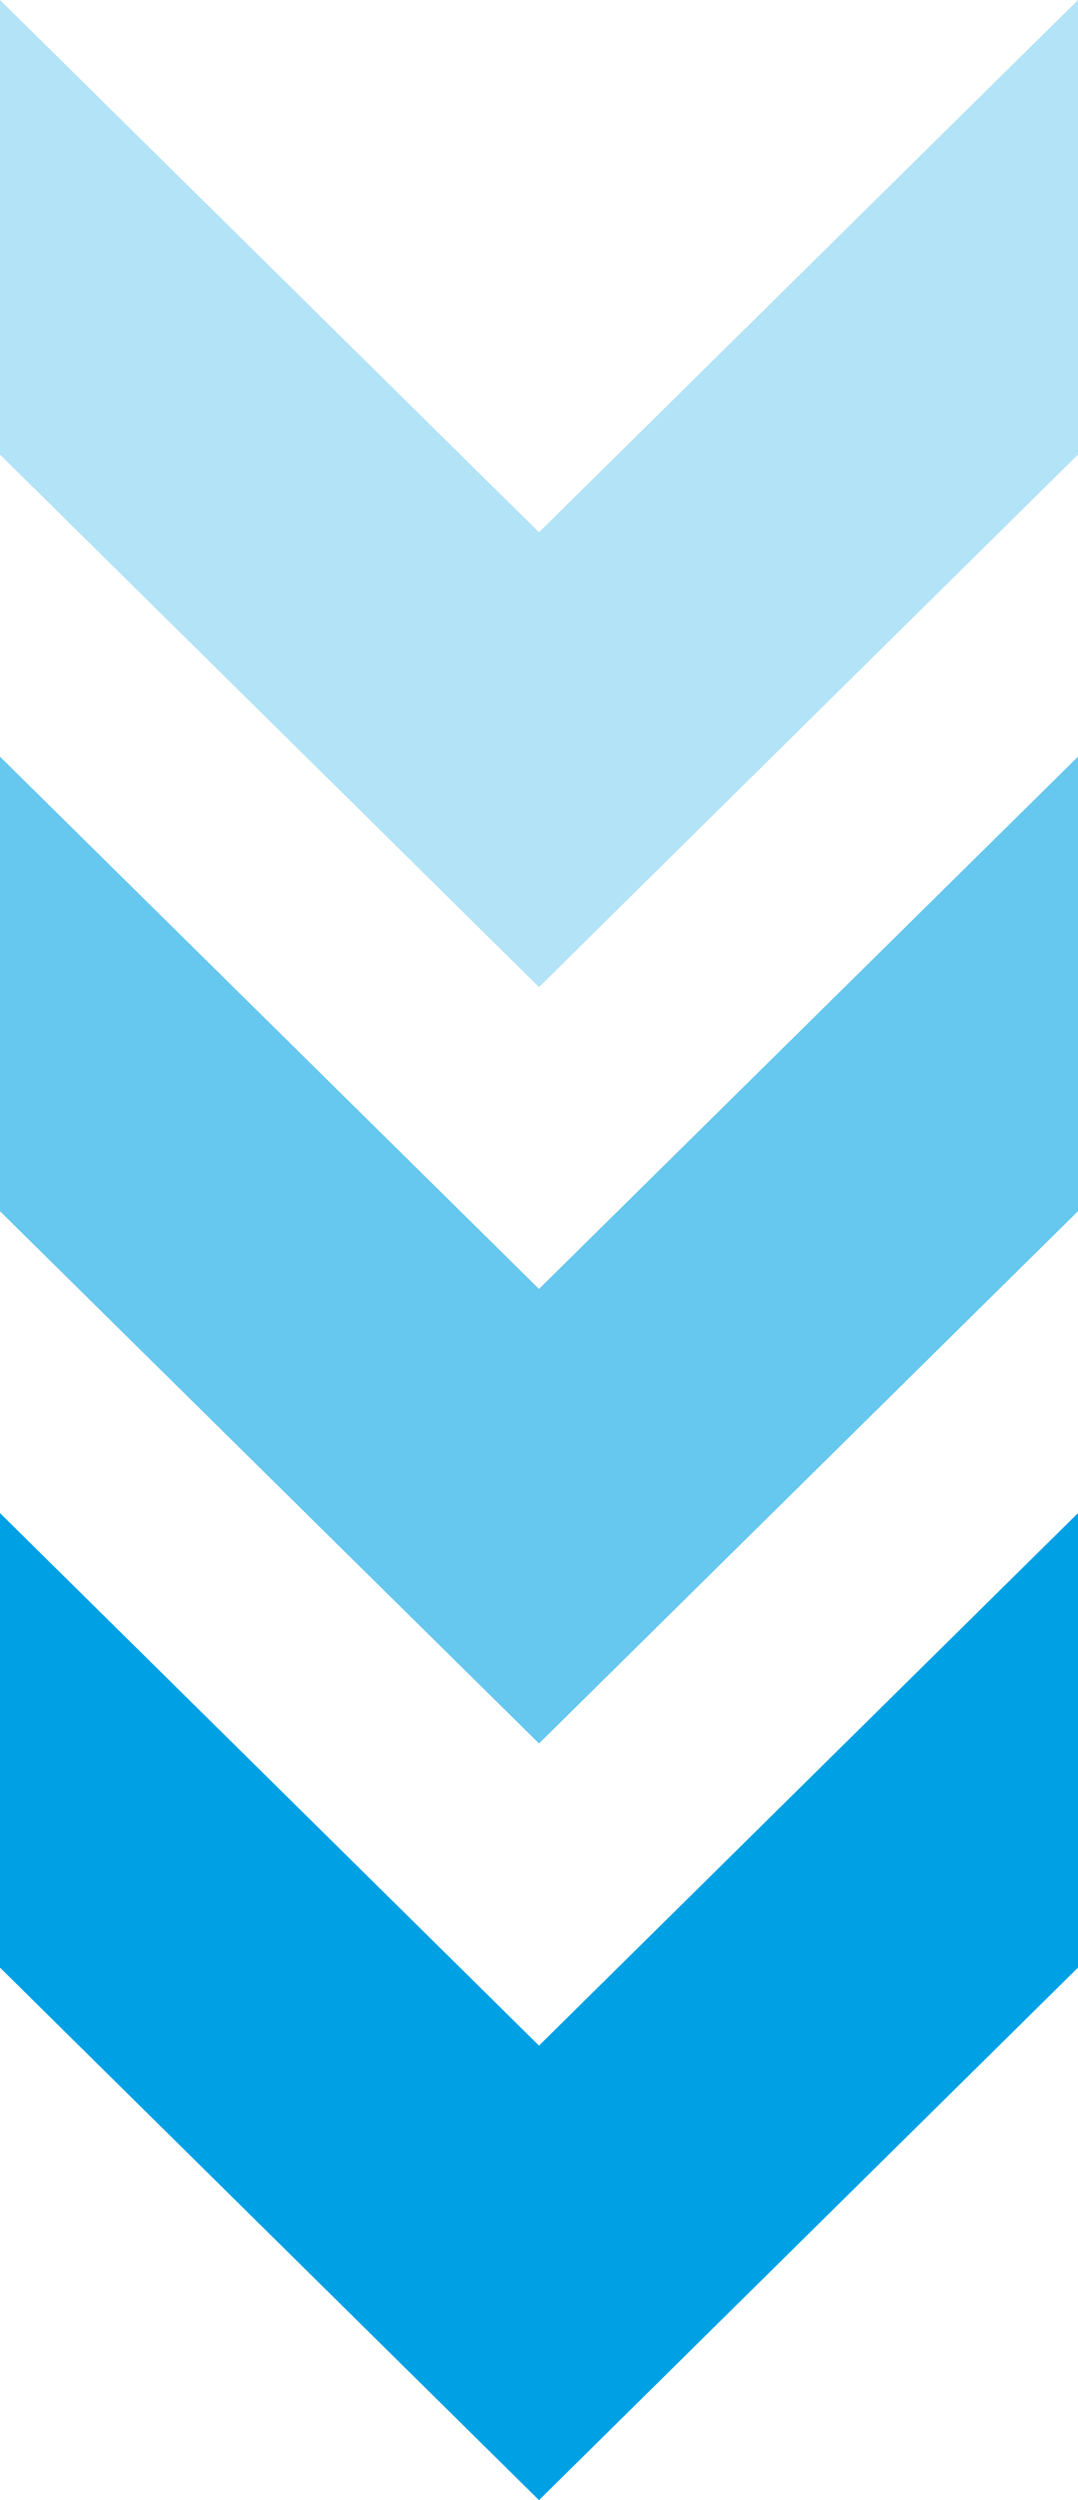 <svg xmlns="http://www.w3.org/2000/svg" viewBox="0 0 42.86 99.39"><defs><style>.cls-1{fill:#66c7ef;}.cls-2{fill:#00a1e4;}.cls-3{fill:#b2e3f7;}</style></defs><title>资源 1</title><g id="图层_2" data-name="图层 2"><g id="文字"><polygon class="cls-1" points="21.43 51.24 0 30.08 0 48.15 21.43 69.31 42.86 48.15 42.86 30.08 21.43 51.24"/><polygon class="cls-2" points="21.43 81.32 0 60.15 0 78.22 21.43 99.39 42.86 78.22 42.86 60.15 21.43 81.32"/><polygon class="cls-3" points="21.43 21.16 0 0 0 18.07 21.43 39.24 42.86 18.07 42.86 0 21.43 21.16"/></g></g></svg>